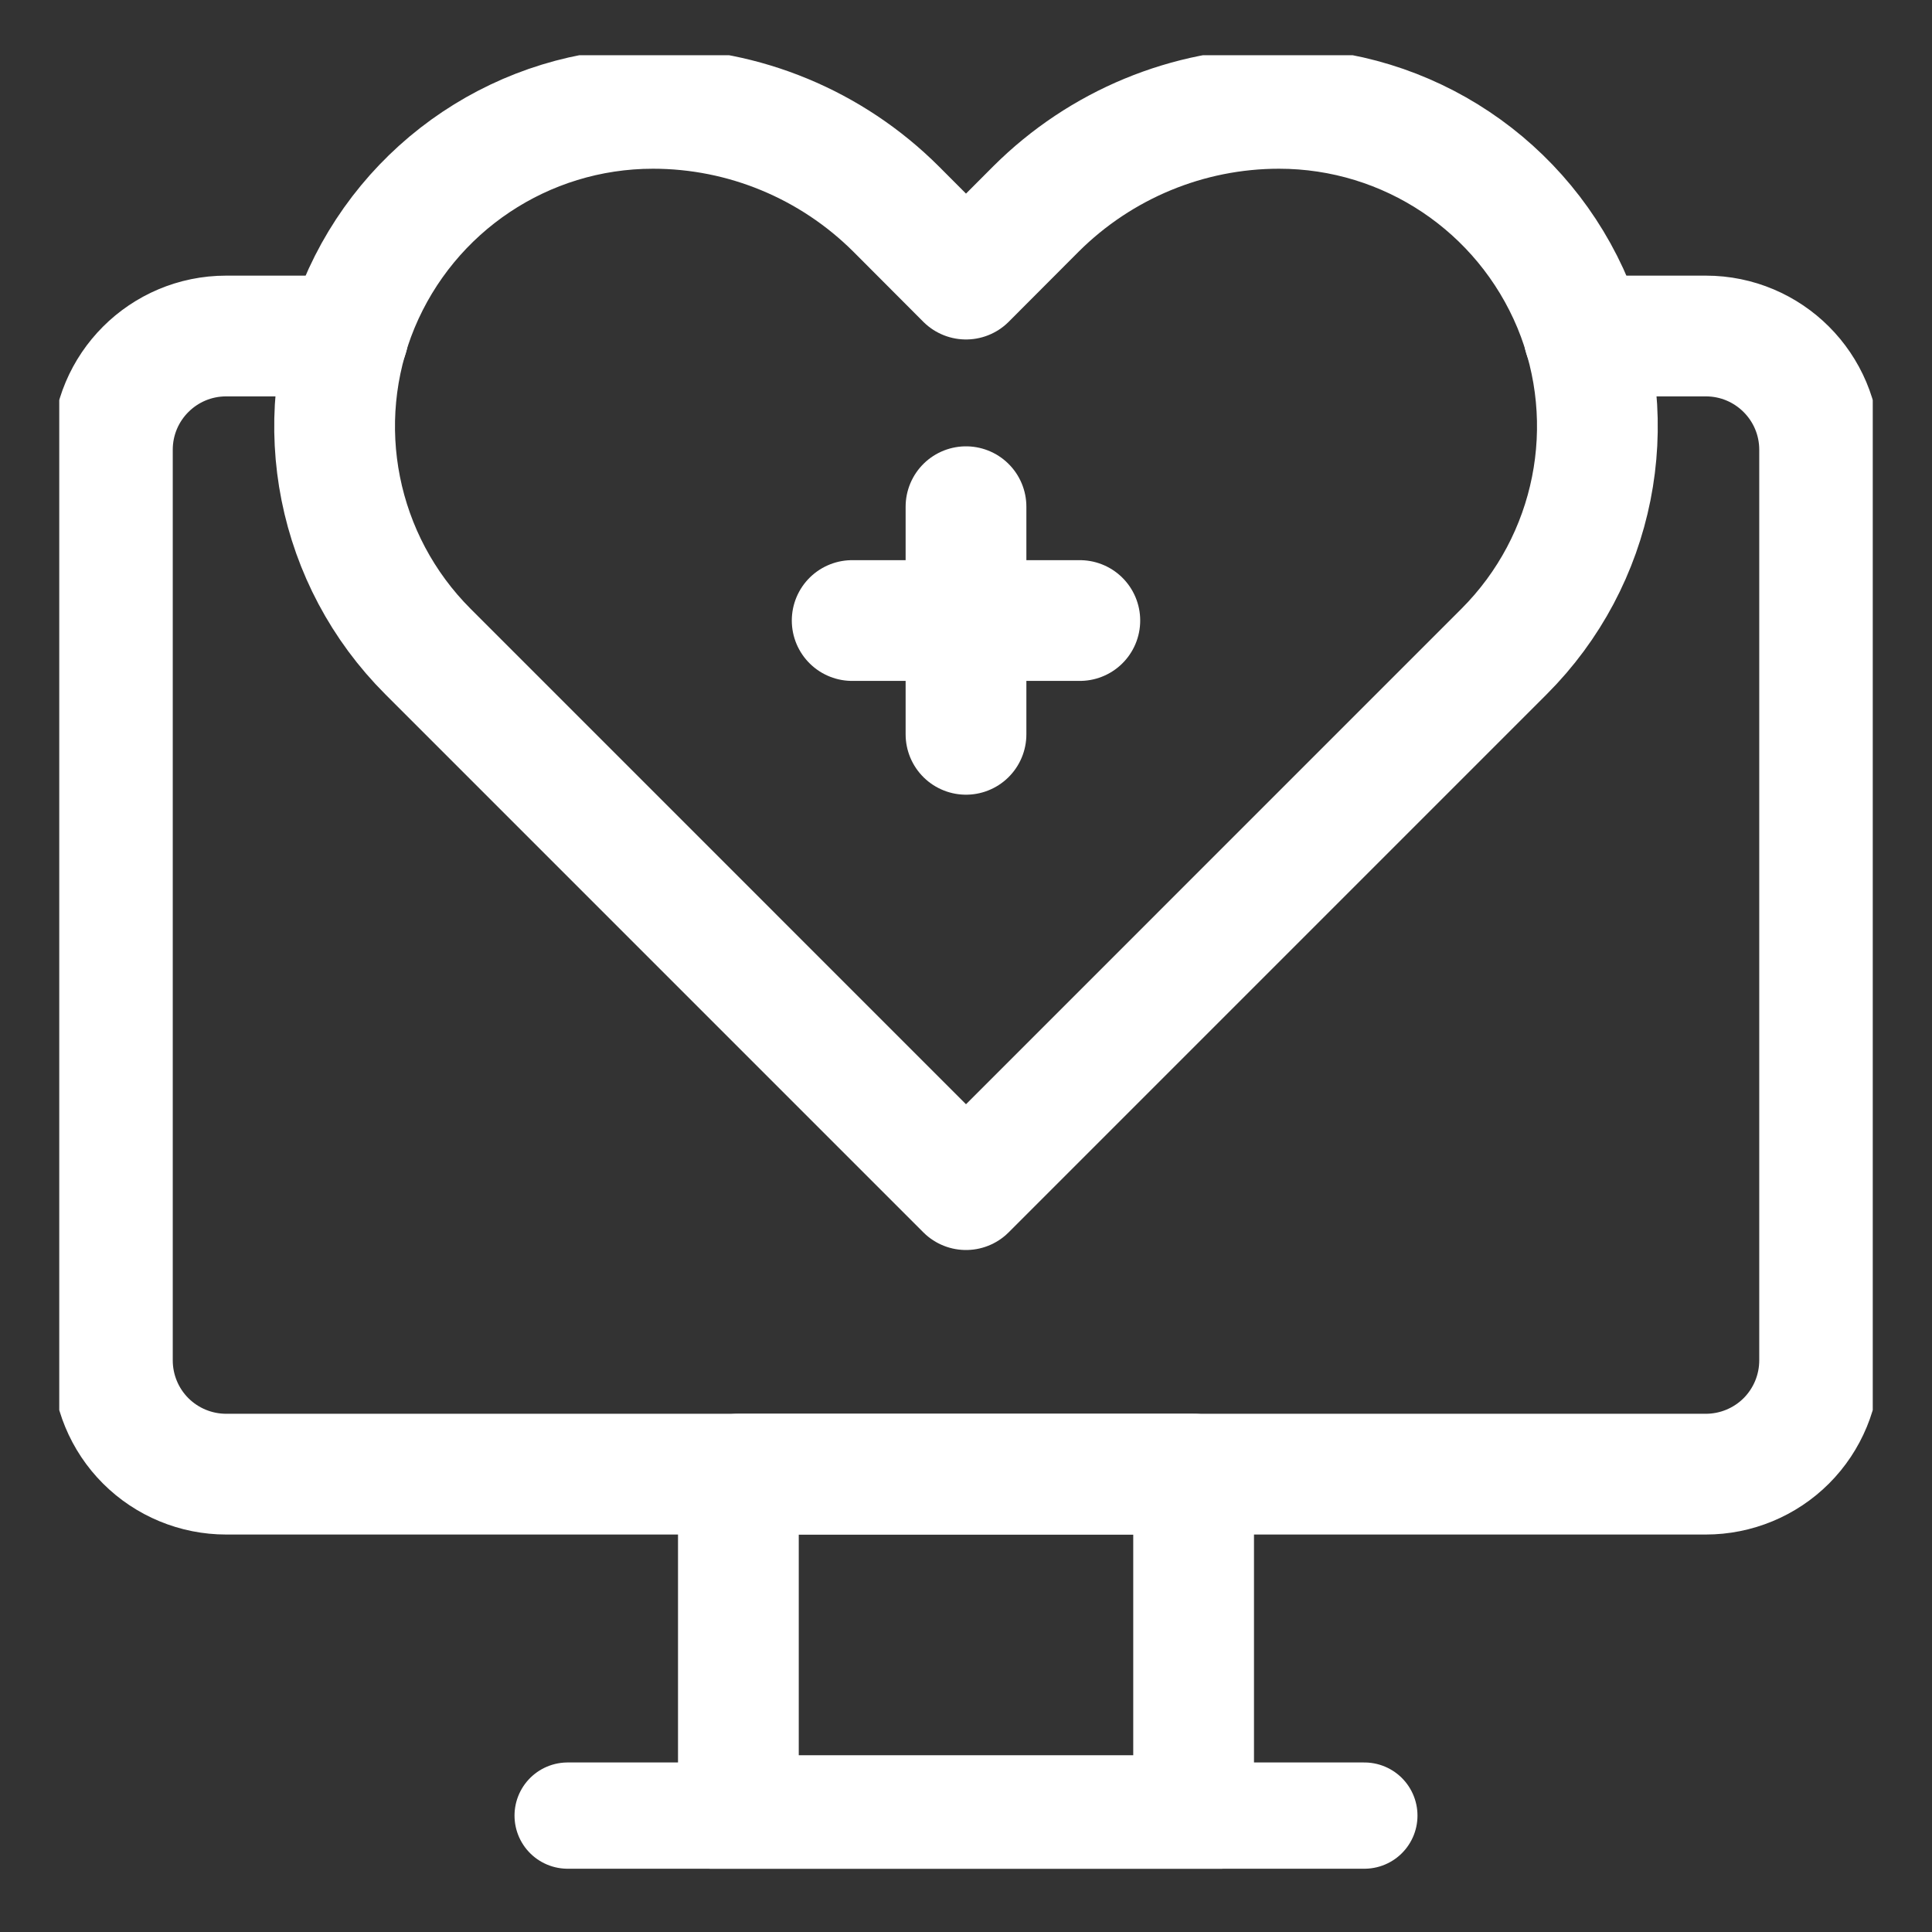 <svg width="48" height="48" viewBox="0 0 48 48" fill="none" xmlns="http://www.w3.org/2000/svg">
<rect x="0" y="0" width="48" height="48" fill="#333333" stroke="none"/>
<g clip-path="url(#clip0_1_142)">
<path d="M33.897 45.108H14.103" stroke="white" stroke-width="2.64" stroke-miterlimit="10" stroke-linecap="round" stroke-linejoin="round"/>
<path d="M26.828 15.417H21.172" stroke="white" stroke-width="3" stroke-miterlimit="10" stroke-linecap="round" stroke-linejoin="round"/>
<path d="M24 12.589V18.244" stroke="white" stroke-width="3" stroke-miterlimit="10" stroke-linecap="round" stroke-linejoin="round"/>
<path d="M29.655 36.625H18.345V45.108H29.655V36.625Z" stroke="white" stroke-width="3" stroke-miterlimit="10" stroke-linecap="round" stroke-linejoin="round"/>
<path d="M8.645 8.348H5.62C4.057 8.348 2.792 9.614 2.792 11.175C2.792 16.593 2.792 28.379 2.792 33.797C2.792 34.547 3.089 35.267 3.619 35.797C4.149 36.327 4.87 36.625 5.62 36.625C13.332 36.625 34.667 36.625 42.38 36.625C43.13 36.625 43.851 36.327 44.381 35.797C44.911 35.266 45.208 34.547 45.208 33.797C45.208 28.379 45.208 16.593 45.208 11.175C45.208 9.614 43.943 8.348 42.38 8.348C40.889 8.348 39.355 8.348 39.355 8.348" stroke="white" stroke-width="3" stroke-miterlimit="10" stroke-linecap="round" stroke-linejoin="round"/>
<path d="M24 29.556C24 29.556 17.326 22.882 10.632 16.187C8.37 13.926 7.691 10.526 8.914 7.572C10.144 4.618 13.021 2.692 16.224 2.692C18.486 2.692 20.656 3.591 22.261 5.191C23.18 6.112 24 6.934 24 6.934C24 6.934 24.82 6.112 25.739 5.191C27.344 3.591 29.514 2.692 31.776 2.692C34.979 2.692 37.856 4.618 39.086 7.572C40.309 10.526 39.63 13.926 37.368 16.187C30.673 22.882 24 29.556 24 29.556Z" stroke="white" stroke-width="3" stroke-miterlimit="10" stroke-linecap="round" stroke-linejoin="round"/>
</g>
<defs>
<clipPath id="clip0_1_142">
<rect width="45.056" height="45.056" fill="white" transform="translate(1.472 1.372)"/>
</clipPath>
</defs>
</svg>
